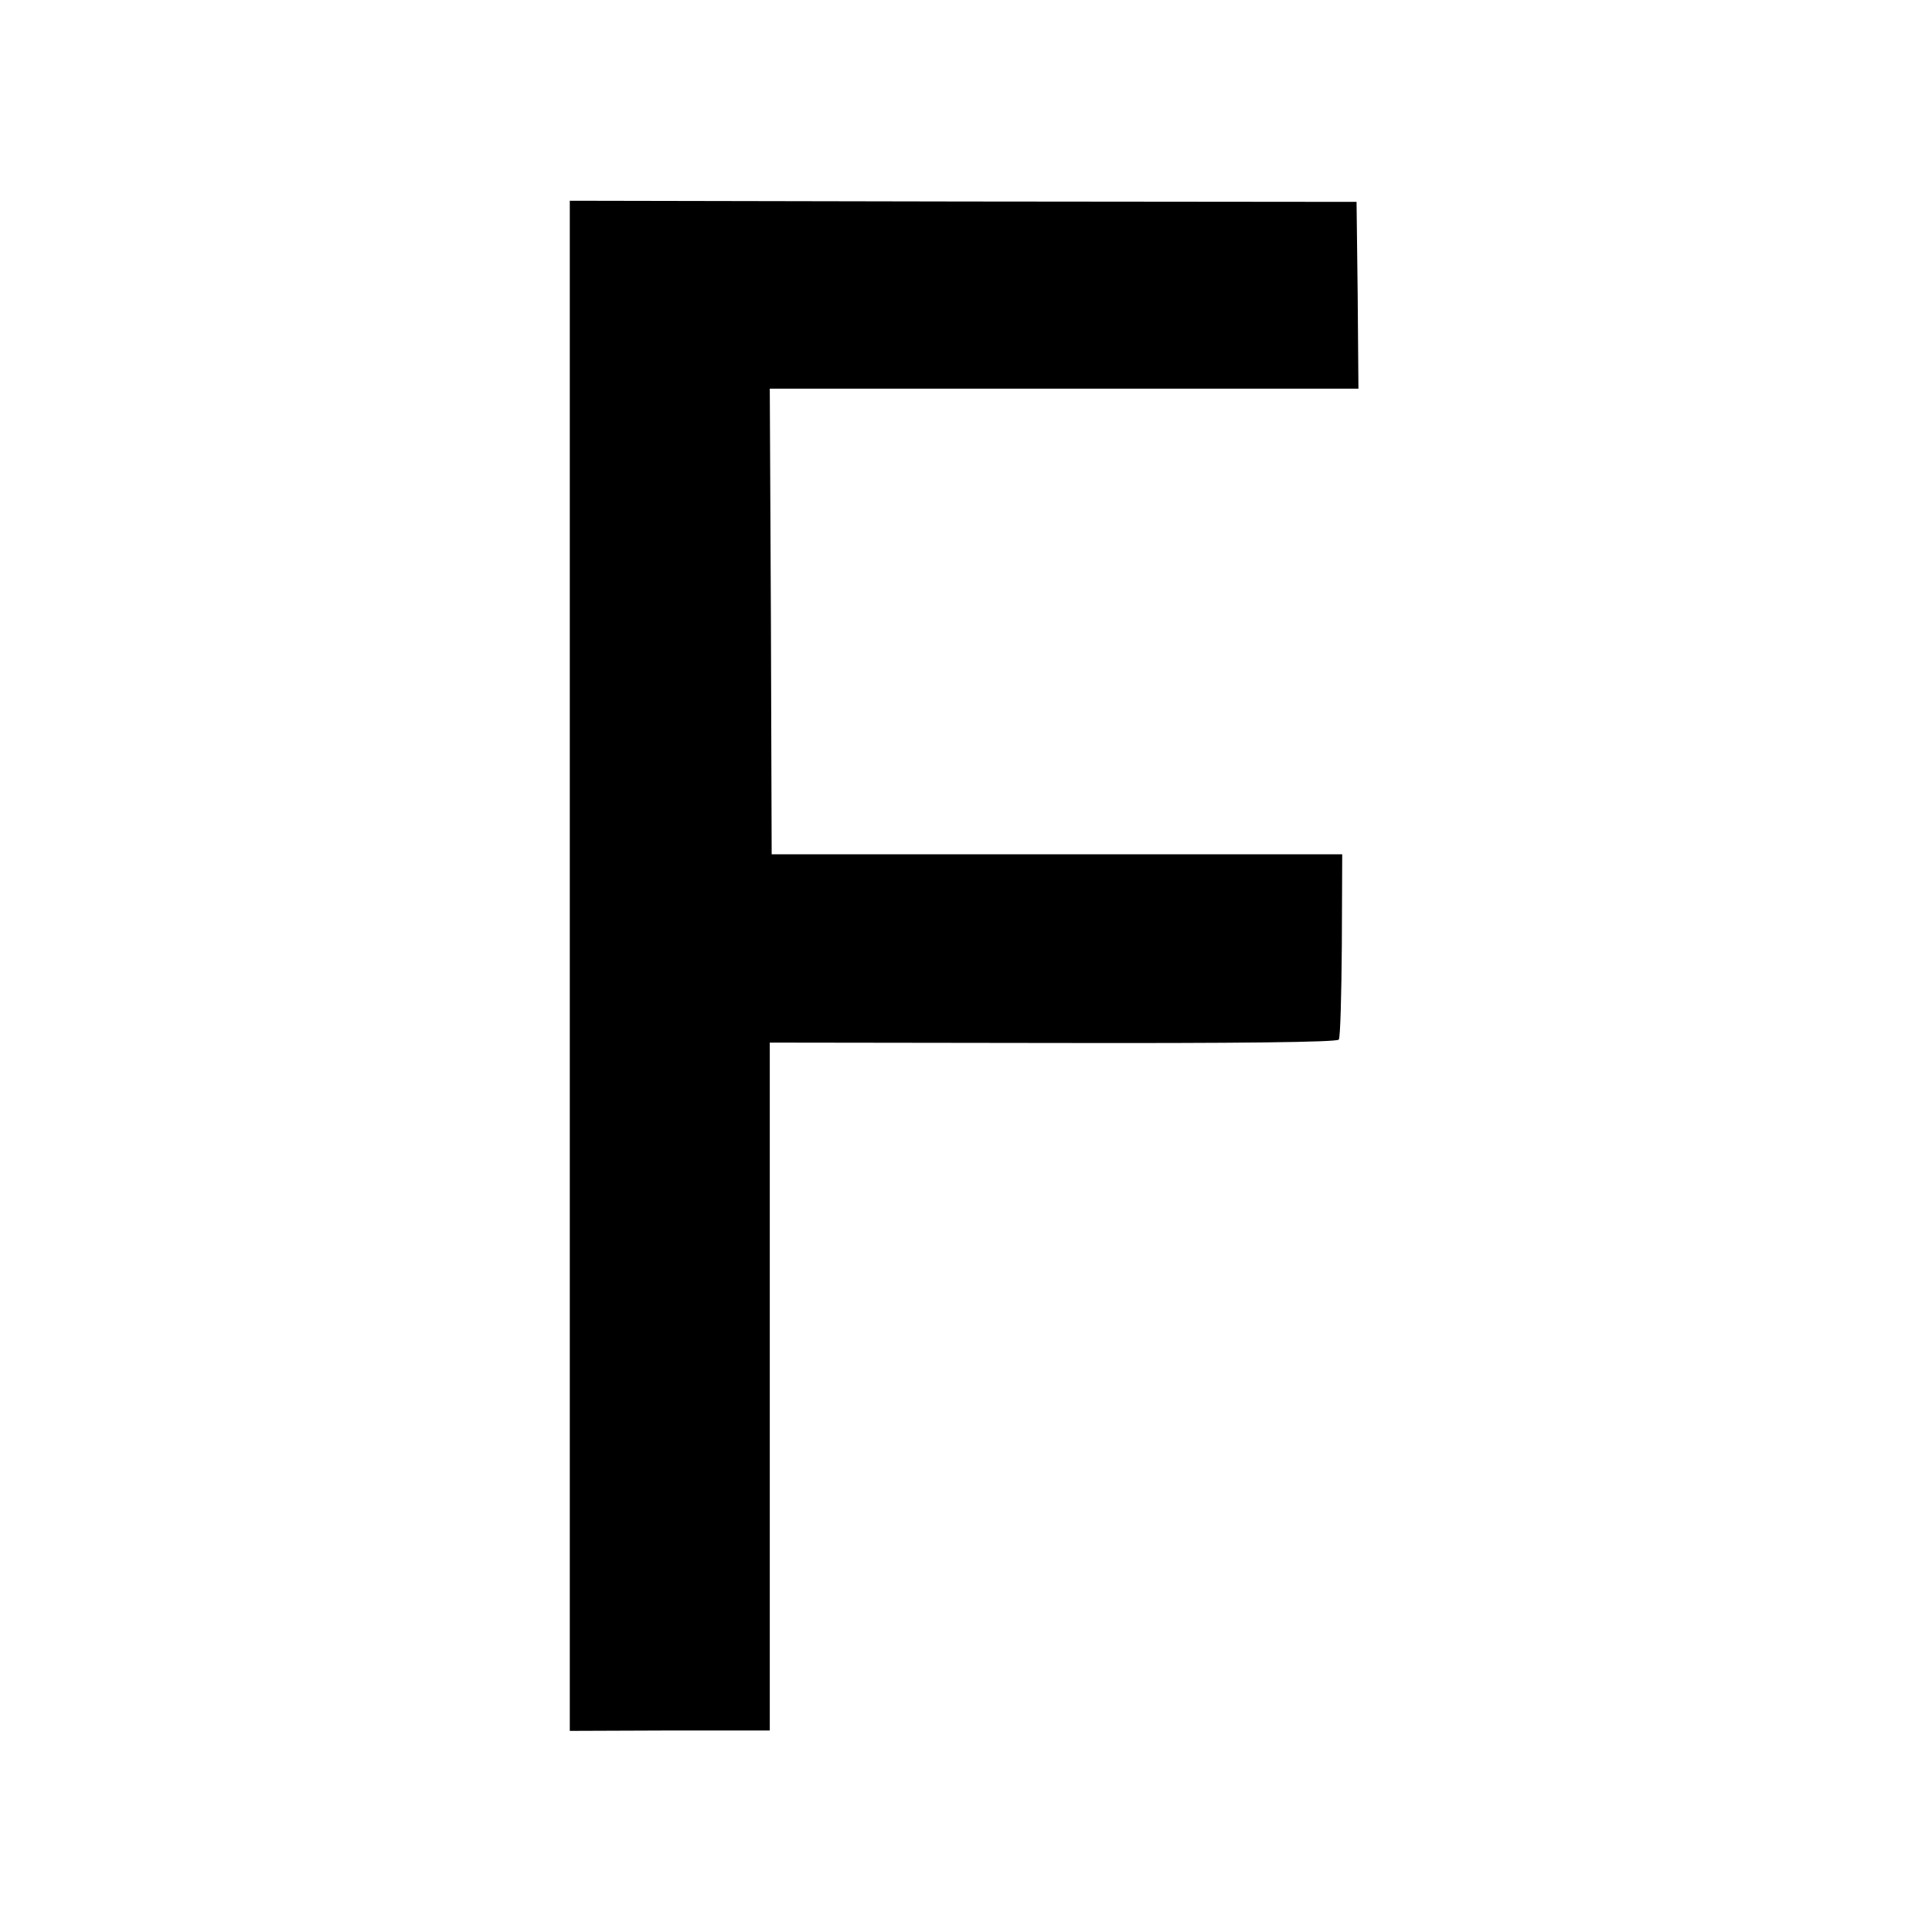 <?xml version="1.0" standalone="no"?>
<!DOCTYPE svg PUBLIC "-//W3C//DTD SVG 20010904//EN"
 "http://www.w3.org/TR/2001/REC-SVG-20010904/DTD/svg10.dtd">
<svg version="1.0" xmlns="http://www.w3.org/2000/svg"
 width="512pt" height="512pt" viewBox="0 0 512 512"
 preserveAspectRatio="xMidYMid meet">
<g transform="translate(0,512) scale(0.1,-0.1)"
fill="#000000" stroke="none">
<path d="M1510 2561 l0 -2028 265 1 265 0 0 480 c0 265 0 675 0 912 l0 431
751 -1 c491 -1 753 2 757 9 4 6 7 118 8 250 l1 241 -756 0 -756 0 -2 617 -3
617 780 0 780 0 -2 248 -3 247 -1042 1 -1043 2 0 -2027z"/>
</g>
</svg>
